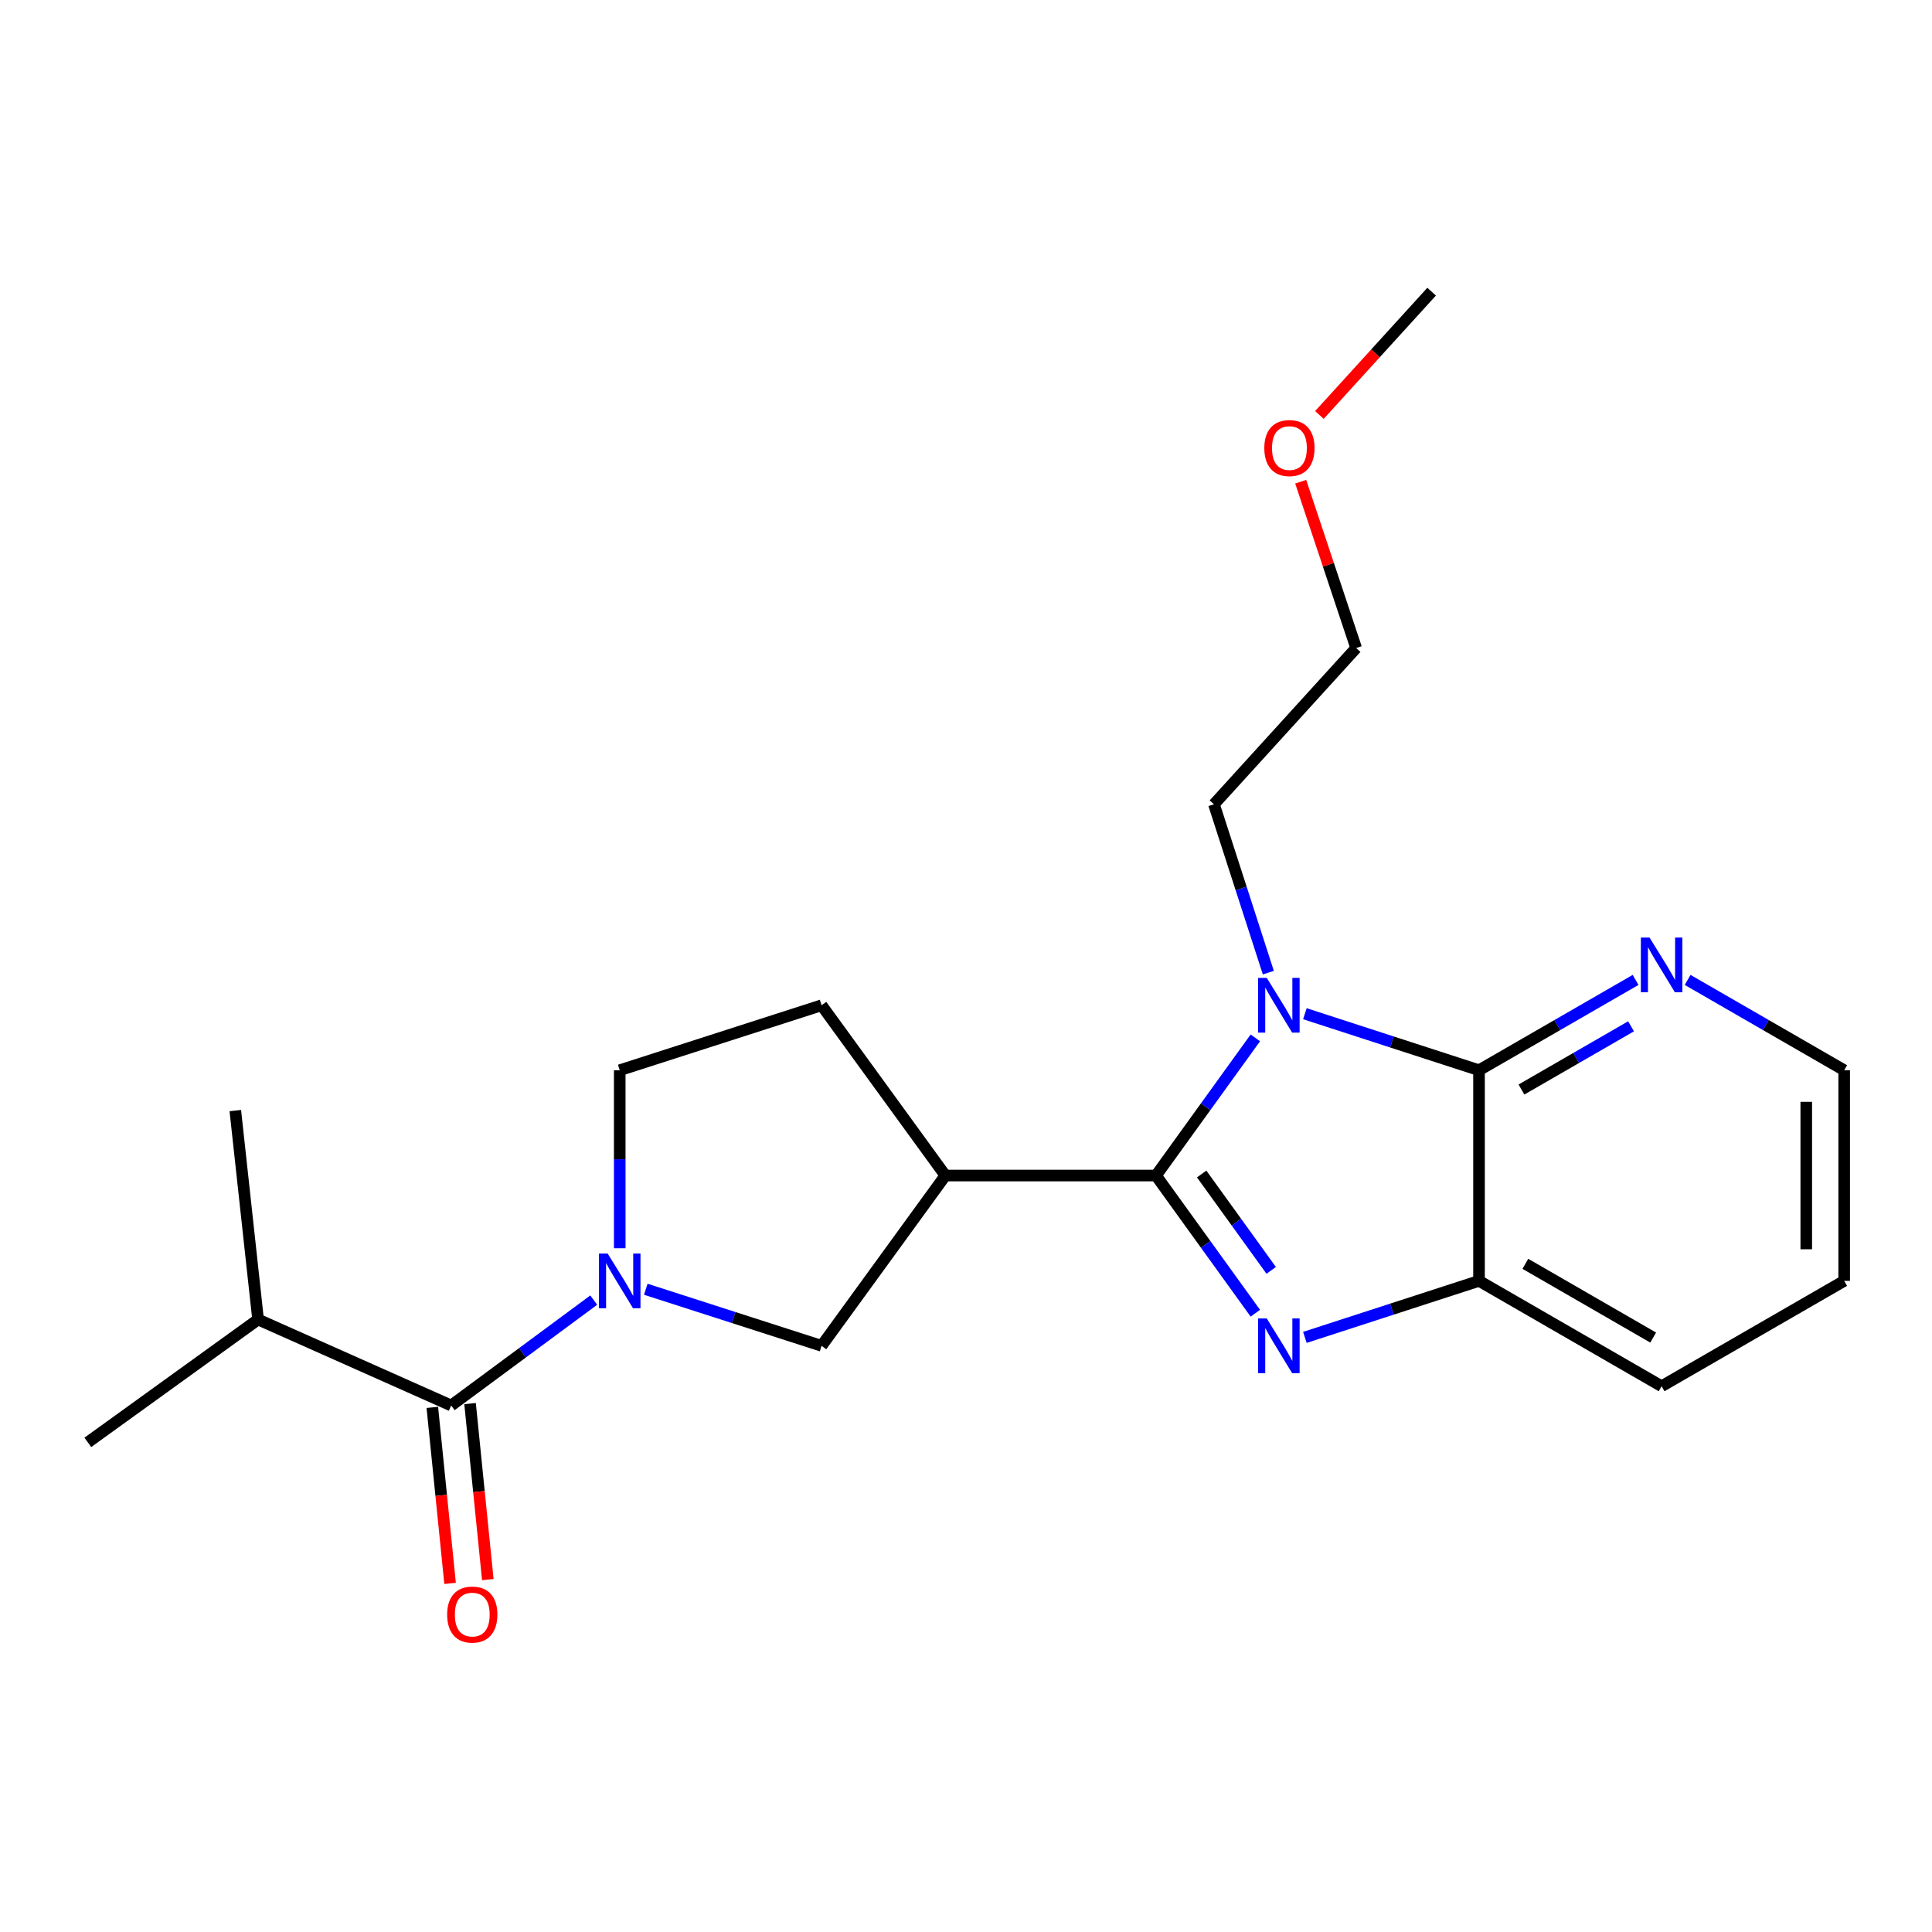 <?xml version='1.0' encoding='iso-8859-1'?>
<svg version='1.1' baseProfile='full'
              xmlns='http://www.w3.org/2000/svg'
                      xmlns:rdkit='http://www.rdkit.org/xml'
                      xmlns:xlink='http://www.w3.org/1999/xlink'
                  xml:space='preserve'
width='1000px' height='1000px' viewBox='0 0 1000 1000'>
<!-- END OF HEADER -->
<rect style='opacity:1.0;fill:#FFFFFF;stroke:none' width='1000' height='1000' x='0' y='0'> </rect>
<path class='bond-0' d='M 598.349,608.457 L 624.056,572.83' style='fill:none;fill-rule:evenodd;stroke:#000000;stroke-width:6px;stroke-linecap:butt;stroke-linejoin:miter;stroke-opacity:1' />
<path class='bond-0' d='M 624.056,572.83 L 649.763,537.203' style='fill:none;fill-rule:evenodd;stroke:#0000FF;stroke-width:6px;stroke-linecap:butt;stroke-linejoin:miter;stroke-opacity:1' />
<path class='bond-1' d='M 598.349,608.457 L 624.057,644.089' style='fill:none;fill-rule:evenodd;stroke:#000000;stroke-width:6px;stroke-linecap:butt;stroke-linejoin:miter;stroke-opacity:1' />
<path class='bond-1' d='M 624.057,644.089 L 649.765,679.721' style='fill:none;fill-rule:evenodd;stroke:#0000FF;stroke-width:6px;stroke-linecap:butt;stroke-linejoin:miter;stroke-opacity:1' />
<path class='bond-1' d='M 621.981,607.661 L 639.977,632.603' style='fill:none;fill-rule:evenodd;stroke:#000000;stroke-width:6px;stroke-linecap:butt;stroke-linejoin:miter;stroke-opacity:1' />
<path class='bond-1' d='M 639.977,632.603 L 657.972,657.545' style='fill:none;fill-rule:evenodd;stroke:#0000FF;stroke-width:6px;stroke-linecap:butt;stroke-linejoin:miter;stroke-opacity:1' />
<path class='bond-4' d='M 598.349,608.457 L 489.323,608.457' style='fill:none;fill-rule:evenodd;stroke:#000000;stroke-width:6px;stroke-linecap:butt;stroke-linejoin:miter;stroke-opacity:1' />
<path class='bond-2' d='M 675.404,524.696 L 720.47,539.323' style='fill:none;fill-rule:evenodd;stroke:#0000FF;stroke-width:6px;stroke-linecap:butt;stroke-linejoin:miter;stroke-opacity:1' />
<path class='bond-2' d='M 720.47,539.323 L 765.536,553.949' style='fill:none;fill-rule:evenodd;stroke:#000000;stroke-width:6px;stroke-linecap:butt;stroke-linejoin:miter;stroke-opacity:1' />
<path class='bond-13' d='M 656.484,503.434 L 642.412,459.87' style='fill:none;fill-rule:evenodd;stroke:#0000FF;stroke-width:6px;stroke-linecap:butt;stroke-linejoin:miter;stroke-opacity:1' />
<path class='bond-13' d='M 642.412,459.87 L 628.34,416.306' style='fill:none;fill-rule:evenodd;stroke:#000000;stroke-width:6px;stroke-linecap:butt;stroke-linejoin:miter;stroke-opacity:1' />
<path class='bond-5' d='M 675.404,692.228 L 720.47,677.602' style='fill:none;fill-rule:evenodd;stroke:#0000FF;stroke-width:6px;stroke-linecap:butt;stroke-linejoin:miter;stroke-opacity:1' />
<path class='bond-5' d='M 720.47,677.602 L 765.536,662.975' style='fill:none;fill-rule:evenodd;stroke:#000000;stroke-width:6px;stroke-linecap:butt;stroke-linejoin:miter;stroke-opacity:1' />
<path class='bond-8' d='M 765.536,553.949 L 806.057,530.575' style='fill:none;fill-rule:evenodd;stroke:#000000;stroke-width:6px;stroke-linecap:butt;stroke-linejoin:miter;stroke-opacity:1' />
<path class='bond-8' d='M 806.057,530.575 L 846.578,507.2' style='fill:none;fill-rule:evenodd;stroke:#0000FF;stroke-width:6px;stroke-linecap:butt;stroke-linejoin:miter;stroke-opacity:1' />
<path class='bond-8' d='M 787.501,563.941 L 815.866,547.579' style='fill:none;fill-rule:evenodd;stroke:#000000;stroke-width:6px;stroke-linecap:butt;stroke-linejoin:miter;stroke-opacity:1' />
<path class='bond-8' d='M 815.866,547.579 L 844.231,531.216' style='fill:none;fill-rule:evenodd;stroke:#0000FF;stroke-width:6px;stroke-linecap:butt;stroke-linejoin:miter;stroke-opacity:1' />
<path class='bond-22' d='M 765.536,553.949 L 765.536,662.975' style='fill:none;fill-rule:evenodd;stroke:#000000;stroke-width:6px;stroke-linecap:butt;stroke-linejoin:miter;stroke-opacity:1' />
<path class='bond-3' d='M 334.257,667.315 L 379.754,681.956' style='fill:none;fill-rule:evenodd;stroke:#0000FF;stroke-width:6px;stroke-linecap:butt;stroke-linejoin:miter;stroke-opacity:1' />
<path class='bond-3' d='M 379.754,681.956 L 425.251,696.598' style='fill:none;fill-rule:evenodd;stroke:#000000;stroke-width:6px;stroke-linecap:butt;stroke-linejoin:miter;stroke-opacity:1' />
<path class='bond-6' d='M 307.321,672.923 L 270.429,700.203' style='fill:none;fill-rule:evenodd;stroke:#0000FF;stroke-width:6px;stroke-linecap:butt;stroke-linejoin:miter;stroke-opacity:1' />
<path class='bond-6' d='M 270.429,700.203 L 233.537,727.483' style='fill:none;fill-rule:evenodd;stroke:#000000;stroke-width:6px;stroke-linecap:butt;stroke-linejoin:miter;stroke-opacity:1' />
<path class='bond-23' d='M 320.773,646.09 L 320.773,600.019' style='fill:none;fill-rule:evenodd;stroke:#0000FF;stroke-width:6px;stroke-linecap:butt;stroke-linejoin:miter;stroke-opacity:1' />
<path class='bond-23' d='M 320.773,600.019 L 320.773,553.949' style='fill:none;fill-rule:evenodd;stroke:#000000;stroke-width:6px;stroke-linecap:butt;stroke-linejoin:miter;stroke-opacity:1' />
<path class='bond-7' d='M 489.323,608.457 L 425.251,696.598' style='fill:none;fill-rule:evenodd;stroke:#000000;stroke-width:6px;stroke-linecap:butt;stroke-linejoin:miter;stroke-opacity:1' />
<path class='bond-10' d='M 489.323,608.457 L 425.251,520.327' style='fill:none;fill-rule:evenodd;stroke:#000000;stroke-width:6px;stroke-linecap:butt;stroke-linejoin:miter;stroke-opacity:1' />
<path class='bond-14' d='M 765.536,662.975 L 860.046,717.505' style='fill:none;fill-rule:evenodd;stroke:#000000;stroke-width:6px;stroke-linecap:butt;stroke-linejoin:miter;stroke-opacity:1' />
<path class='bond-14' d='M 789.523,654.151 L 855.68,692.322' style='fill:none;fill-rule:evenodd;stroke:#000000;stroke-width:6px;stroke-linecap:butt;stroke-linejoin:miter;stroke-opacity:1' />
<path class='bond-11' d='M 223.771,728.468 L 228.365,774.016' style='fill:none;fill-rule:evenodd;stroke:#000000;stroke-width:6px;stroke-linecap:butt;stroke-linejoin:miter;stroke-opacity:1' />
<path class='bond-11' d='M 228.365,774.016 L 232.959,819.563' style='fill:none;fill-rule:evenodd;stroke:#FF0000;stroke-width:6px;stroke-linecap:butt;stroke-linejoin:miter;stroke-opacity:1' />
<path class='bond-11' d='M 243.303,726.498 L 247.897,772.046' style='fill:none;fill-rule:evenodd;stroke:#000000;stroke-width:6px;stroke-linecap:butt;stroke-linejoin:miter;stroke-opacity:1' />
<path class='bond-11' d='M 247.897,772.046 L 252.49,817.593' style='fill:none;fill-rule:evenodd;stroke:#FF0000;stroke-width:6px;stroke-linecap:butt;stroke-linejoin:miter;stroke-opacity:1' />
<path class='bond-12' d='M 233.537,727.483 L 133.585,682.977' style='fill:none;fill-rule:evenodd;stroke:#000000;stroke-width:6px;stroke-linecap:butt;stroke-linejoin:miter;stroke-opacity:1' />
<path class='bond-16' d='M 873.514,507.201 L 914.03,530.575' style='fill:none;fill-rule:evenodd;stroke:#0000FF;stroke-width:6px;stroke-linecap:butt;stroke-linejoin:miter;stroke-opacity:1' />
<path class='bond-16' d='M 914.03,530.575 L 954.545,553.949' style='fill:none;fill-rule:evenodd;stroke:#000000;stroke-width:6px;stroke-linecap:butt;stroke-linejoin:miter;stroke-opacity:1' />
<path class='bond-9' d='M 320.773,553.949 L 425.251,520.327' style='fill:none;fill-rule:evenodd;stroke:#000000;stroke-width:6px;stroke-linecap:butt;stroke-linejoin:miter;stroke-opacity:1' />
<path class='bond-18' d='M 133.585,682.977 L 45.455,746.569' style='fill:none;fill-rule:evenodd;stroke:#000000;stroke-width:6px;stroke-linecap:butt;stroke-linejoin:miter;stroke-opacity:1' />
<path class='bond-19' d='M 133.585,682.977 L 121.796,574.834' style='fill:none;fill-rule:evenodd;stroke:#000000;stroke-width:6px;stroke-linecap:butt;stroke-linejoin:miter;stroke-opacity:1' />
<path class='bond-17' d='M 628.34,416.306 L 701.944,335.418' style='fill:none;fill-rule:evenodd;stroke:#000000;stroke-width:6px;stroke-linecap:butt;stroke-linejoin:miter;stroke-opacity:1' />
<path class='bond-21' d='M 860.046,717.505 L 954.545,662.975' style='fill:none;fill-rule:evenodd;stroke:#000000;stroke-width:6px;stroke-linecap:butt;stroke-linejoin:miter;stroke-opacity:1' />
<path class='bond-15' d='M 673.237,249.324 L 687.59,292.371' style='fill:none;fill-rule:evenodd;stroke:#FF0000;stroke-width:6px;stroke-linecap:butt;stroke-linejoin:miter;stroke-opacity:1' />
<path class='bond-15' d='M 687.59,292.371 L 701.944,335.418' style='fill:none;fill-rule:evenodd;stroke:#000000;stroke-width:6px;stroke-linecap:butt;stroke-linejoin:miter;stroke-opacity:1' />
<path class='bond-20' d='M 682.927,214.78 L 711.968,182.873' style='fill:none;fill-rule:evenodd;stroke:#FF0000;stroke-width:6px;stroke-linecap:butt;stroke-linejoin:miter;stroke-opacity:1' />
<path class='bond-20' d='M 711.968,182.873 L 741.009,150.967' style='fill:none;fill-rule:evenodd;stroke:#000000;stroke-width:6px;stroke-linecap:butt;stroke-linejoin:miter;stroke-opacity:1' />
<path class='bond-24' d='M 954.545,553.949 L 954.545,662.975' style='fill:none;fill-rule:evenodd;stroke:#000000;stroke-width:6px;stroke-linecap:butt;stroke-linejoin:miter;stroke-opacity:1' />
<path class='bond-24' d='M 934.915,570.303 L 934.915,646.621' style='fill:none;fill-rule:evenodd;stroke:#000000;stroke-width:6px;stroke-linecap:butt;stroke-linejoin:miter;stroke-opacity:1' />
<path  class='atom-1' d='M 655.681 506.167
L 664.961 521.167
Q 665.881 522.647, 667.361 525.327
Q 668.841 528.007, 668.921 528.167
L 668.921 506.167
L 672.681 506.167
L 672.681 534.487
L 668.801 534.487
L 658.841 518.087
Q 657.681 516.167, 656.441 513.967
Q 655.241 511.767, 654.881 511.087
L 654.881 534.487
L 651.201 534.487
L 651.201 506.167
L 655.681 506.167
' fill='#0000FF'/>
<path  class='atom-2' d='M 655.681 682.438
L 664.961 697.438
Q 665.881 698.918, 667.361 701.598
Q 668.841 704.278, 668.921 704.438
L 668.921 682.438
L 672.681 682.438
L 672.681 710.758
L 668.801 710.758
L 658.841 694.358
Q 657.681 692.438, 656.441 690.238
Q 655.241 688.038, 654.881 687.358
L 654.881 710.758
L 651.201 710.758
L 651.201 682.438
L 655.681 682.438
' fill='#0000FF'/>
<path  class='atom-4' d='M 314.513 648.815
L 323.793 663.815
Q 324.713 665.295, 326.193 667.975
Q 327.673 670.655, 327.753 670.815
L 327.753 648.815
L 331.513 648.815
L 331.513 677.135
L 327.633 677.135
L 317.673 660.735
Q 316.513 658.815, 315.273 656.615
Q 314.073 654.415, 313.713 653.735
L 313.713 677.135
L 310.033 677.135
L 310.033 648.815
L 314.513 648.815
' fill='#0000FF'/>
<path  class='atom-9' d='M 853.786 485.271
L 863.066 500.271
Q 863.986 501.751, 865.466 504.431
Q 866.946 507.111, 867.026 507.271
L 867.026 485.271
L 870.786 485.271
L 870.786 513.591
L 866.906 513.591
L 856.946 497.191
Q 855.786 495.271, 854.546 493.071
Q 853.346 490.871, 852.986 490.191
L 852.986 513.591
L 849.306 513.591
L 849.306 485.271
L 853.786 485.271
' fill='#0000FF'/>
<path  class='atom-12' d='M 231.443 835.695
Q 231.443 828.895, 234.803 825.095
Q 238.163 821.295, 244.443 821.295
Q 250.723 821.295, 254.083 825.095
Q 257.443 828.895, 257.443 835.695
Q 257.443 842.575, 254.043 846.495
Q 250.643 850.375, 244.443 850.375
Q 238.203 850.375, 234.803 846.495
Q 231.443 842.615, 231.443 835.695
M 244.443 847.175
Q 248.763 847.175, 251.083 844.295
Q 253.443 841.375, 253.443 835.695
Q 253.443 830.135, 251.083 827.335
Q 248.763 824.495, 244.443 824.495
Q 240.123 824.495, 237.763 827.295
Q 235.443 830.095, 235.443 835.695
Q 235.443 841.415, 237.763 844.295
Q 240.123 847.175, 244.443 847.175
' fill='#FF0000'/>
<path  class='atom-16' d='M 654.405 231.914
Q 654.405 225.114, 657.765 221.314
Q 661.125 217.514, 667.405 217.514
Q 673.685 217.514, 677.045 221.314
Q 680.405 225.114, 680.405 231.914
Q 680.405 238.794, 677.005 242.714
Q 673.605 246.594, 667.405 246.594
Q 661.165 246.594, 657.765 242.714
Q 654.405 238.834, 654.405 231.914
M 667.405 243.394
Q 671.725 243.394, 674.045 240.514
Q 676.405 237.594, 676.405 231.914
Q 676.405 226.354, 674.045 223.554
Q 671.725 220.714, 667.405 220.714
Q 663.085 220.714, 660.725 223.514
Q 658.405 226.314, 658.405 231.914
Q 658.405 237.634, 660.725 240.514
Q 663.085 243.394, 667.405 243.394
' fill='#FF0000'/>
</svg>
